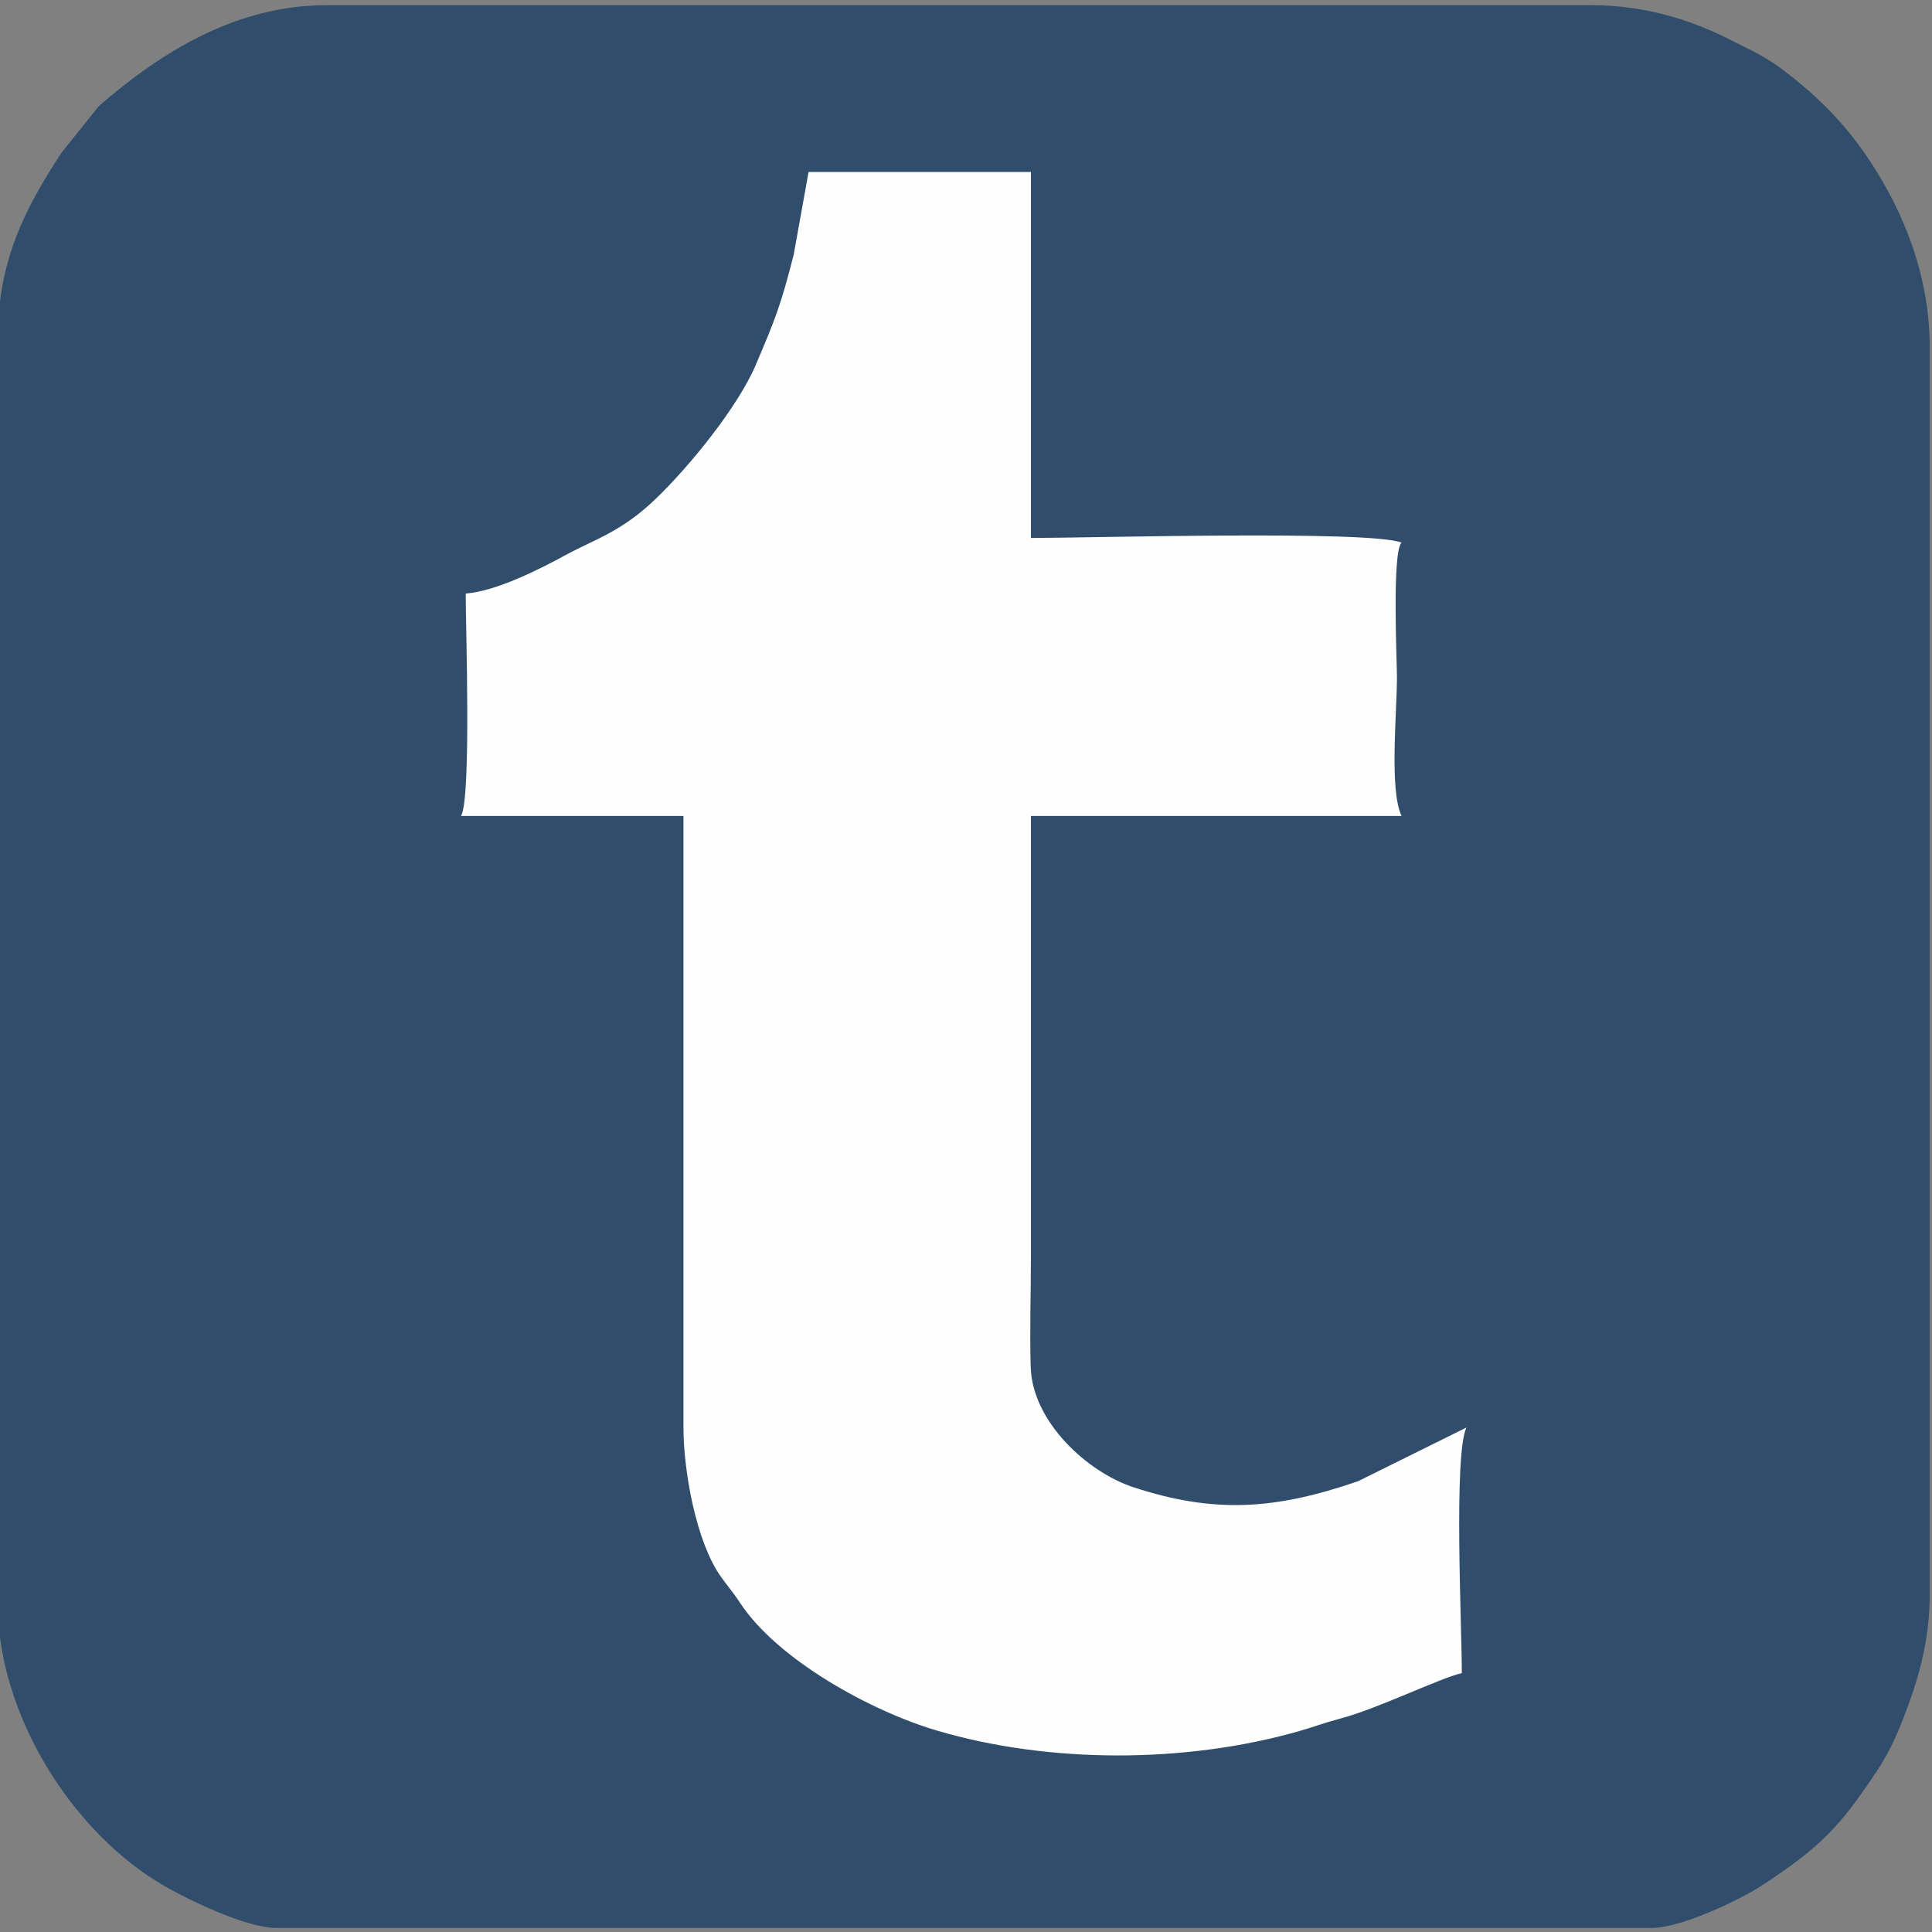 <?xml version="1.0" encoding="UTF-8"?>
<!DOCTYPE svg PUBLIC "-//W3C//DTD SVG 1.1//EN" "http://www.w3.org/Graphics/SVG/1.1/DTD/svg11.dtd">
<!-- Creator: CorelDRAW X8 -->
<svg xmlns="http://www.w3.org/2000/svg" xml:space="preserve" width="100mm" height="100mm" version="1.1" style="shape-rendering:geometricPrecision; text-rendering:geometricPrecision; image-rendering:optimizeQuality; fill-rule:evenodd; clip-rule:evenodd"
viewBox="0 0 100000 100000"
 xmlns:xlink="http://www.w3.org/1999/xlink">
 <rect x="0" y="0" width="100000" height="100000" fill="#808080" stroke="none"/>
 <defs>
  <style type="text/css">
   <![CDATA[
    .str0 {stroke:#373435;stroke-width:200}
    .fil0 {fill:#FEFEFE}
    .fil1 {fill:#304E6C}
   ]]>
  </style>
 </defs>
 <g id="Layer_x0020_1">
  <rect class="fil0 str0" x="16909" y="5226" width="66887" height="90170"/>
  <path class="fil1" d="M72546 42235l-19185 0c0,7594 0,15188 0,22782 0,1883 -71,3900 -10,5765 93,2817 2929,5414 5314,6197 4185,1373 7332,1169 11625,-310l5613 -2780c-670,1397 -239,10291 -239,12710 -1166,272 -4325,1831 -6282,2352 -916,244 -1329,422 -2207,671 -5859,1658 -12892,1665 -18700,-54 -3393,-1005 -8228,-3649 -10175,-6613 -392,-596 -657,-873 -1013,-1384 -1267,-1815 -1911,-5456 -1911,-7682l0 -31654 -11511 0c537,-956 240,-9744 240,-11511 1624,-135 3858,-1279 5190,-2004 1455,-792 2839,-1178 4588,-2846 1817,-1735 4311,-4817 5238,-6993 1015,-2384 1302,-3101 1963,-5710l767 -4270 11510 0 0 18945c3044,0 17495,-414 19185,239 -502,448 -240,6201 -240,6956 0,1891 -403,5853 240,7194zm-72662 -24700l0 65467c0,5752 3875,11884 8636,14625 1096,631 4181,2162 5753,2162l71223 0c1569,0 4662,-1513 5711,-2203 3084,-2027 4036,-3064 5897,-5853 602,-902 969,-1661 1376,-2701 712,-1817 1404,-3937 1404,-6509l0 -64509c0,-3725 -1331,-7036 -3165,-9784 -1202,-1800 -2606,-3217 -4334,-4539 -1010,-774 -1709,-1066 -2893,-1664 -1938,-978 -4330,-1759 -7114,-1759l-65467 0c-4667,0 -8550,2403 -11799,5228l-1919 2397c-1919,2914 -3309,5647 -3309,9642z"/>
 </g>
</svg>
